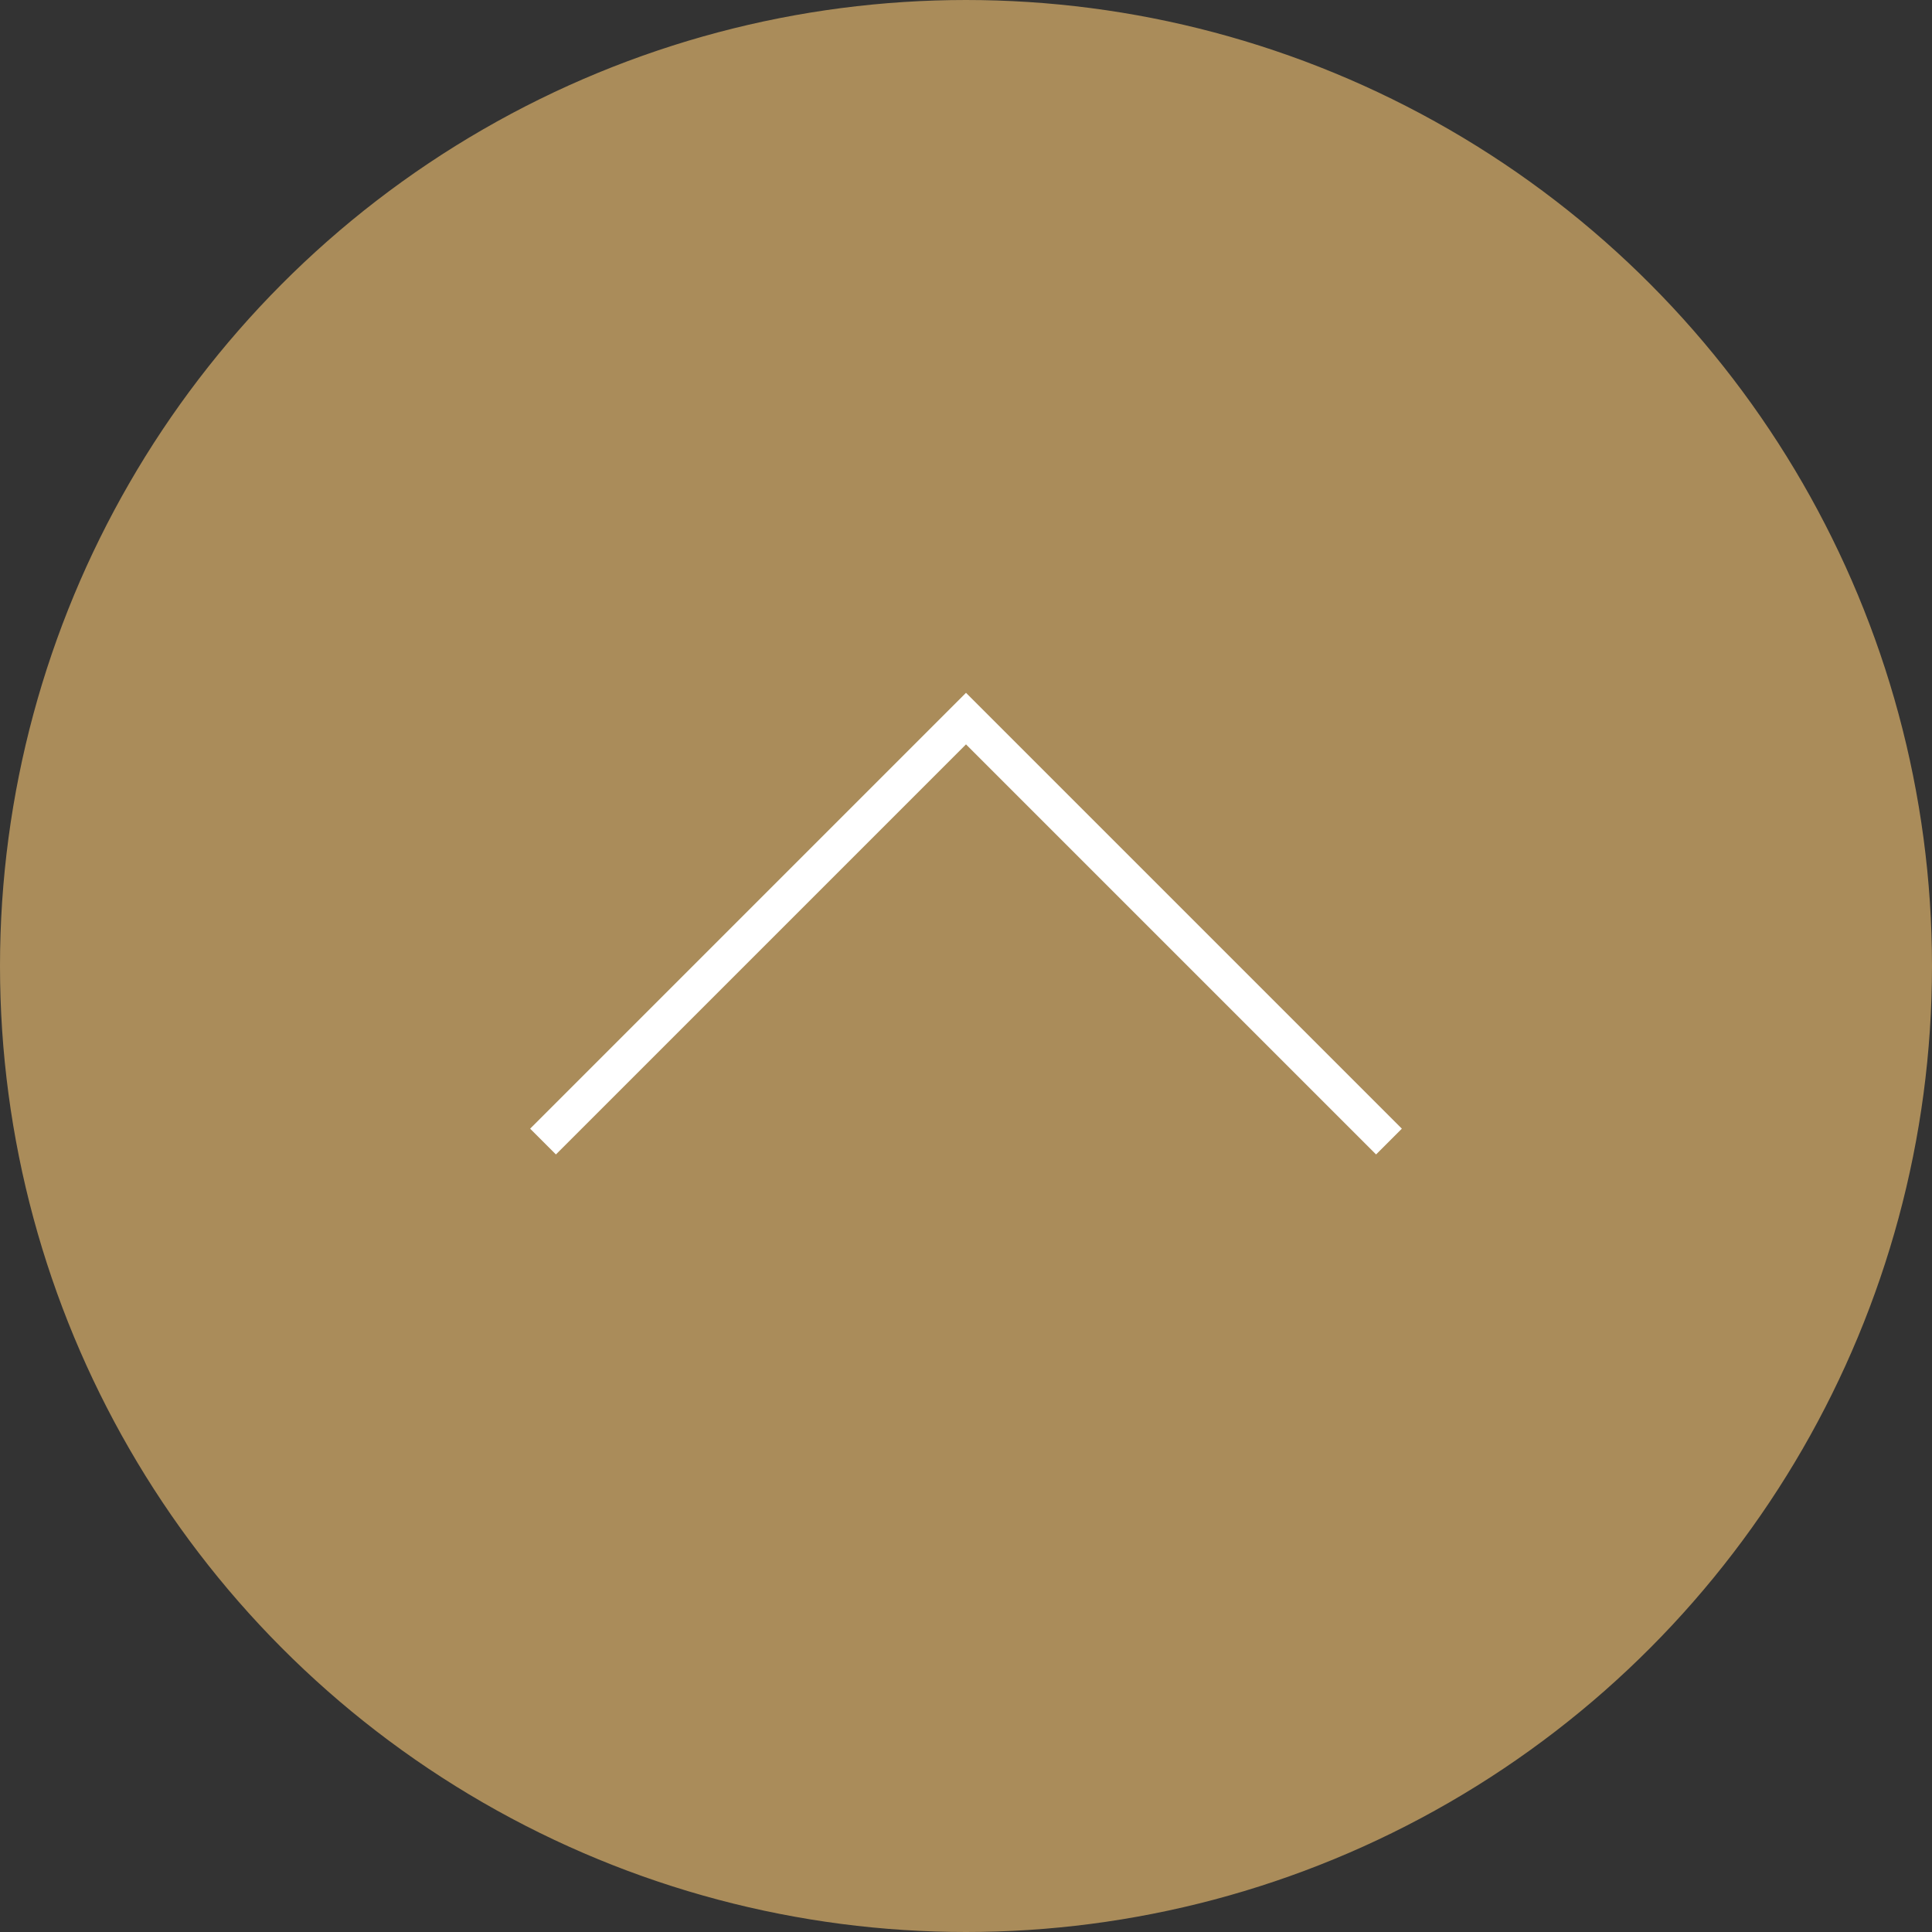 <?xml version="1.0" encoding="UTF-8"?><svg id="_レイヤー_2" xmlns="http://www.w3.org/2000/svg" viewBox="0 0 53 53"><rect x="0" y="0" width="53" height="53" fill="#333333" stroke="none"/><defs><style>.cls-1{fill:#aa8c5a;stroke:#aa8c5a;}.cls-1,.cls-2{stroke-miterlimit:10;}.cls-2{fill:none;stroke:#fff;}</style></defs><g id="Design"><g><circle class="cls-1" cx="26.5" cy="26.5" r="26"/><polyline class="cls-2" points="14.897 31.316 26.5 19.713 38.103 31.316"/></g></g></svg>